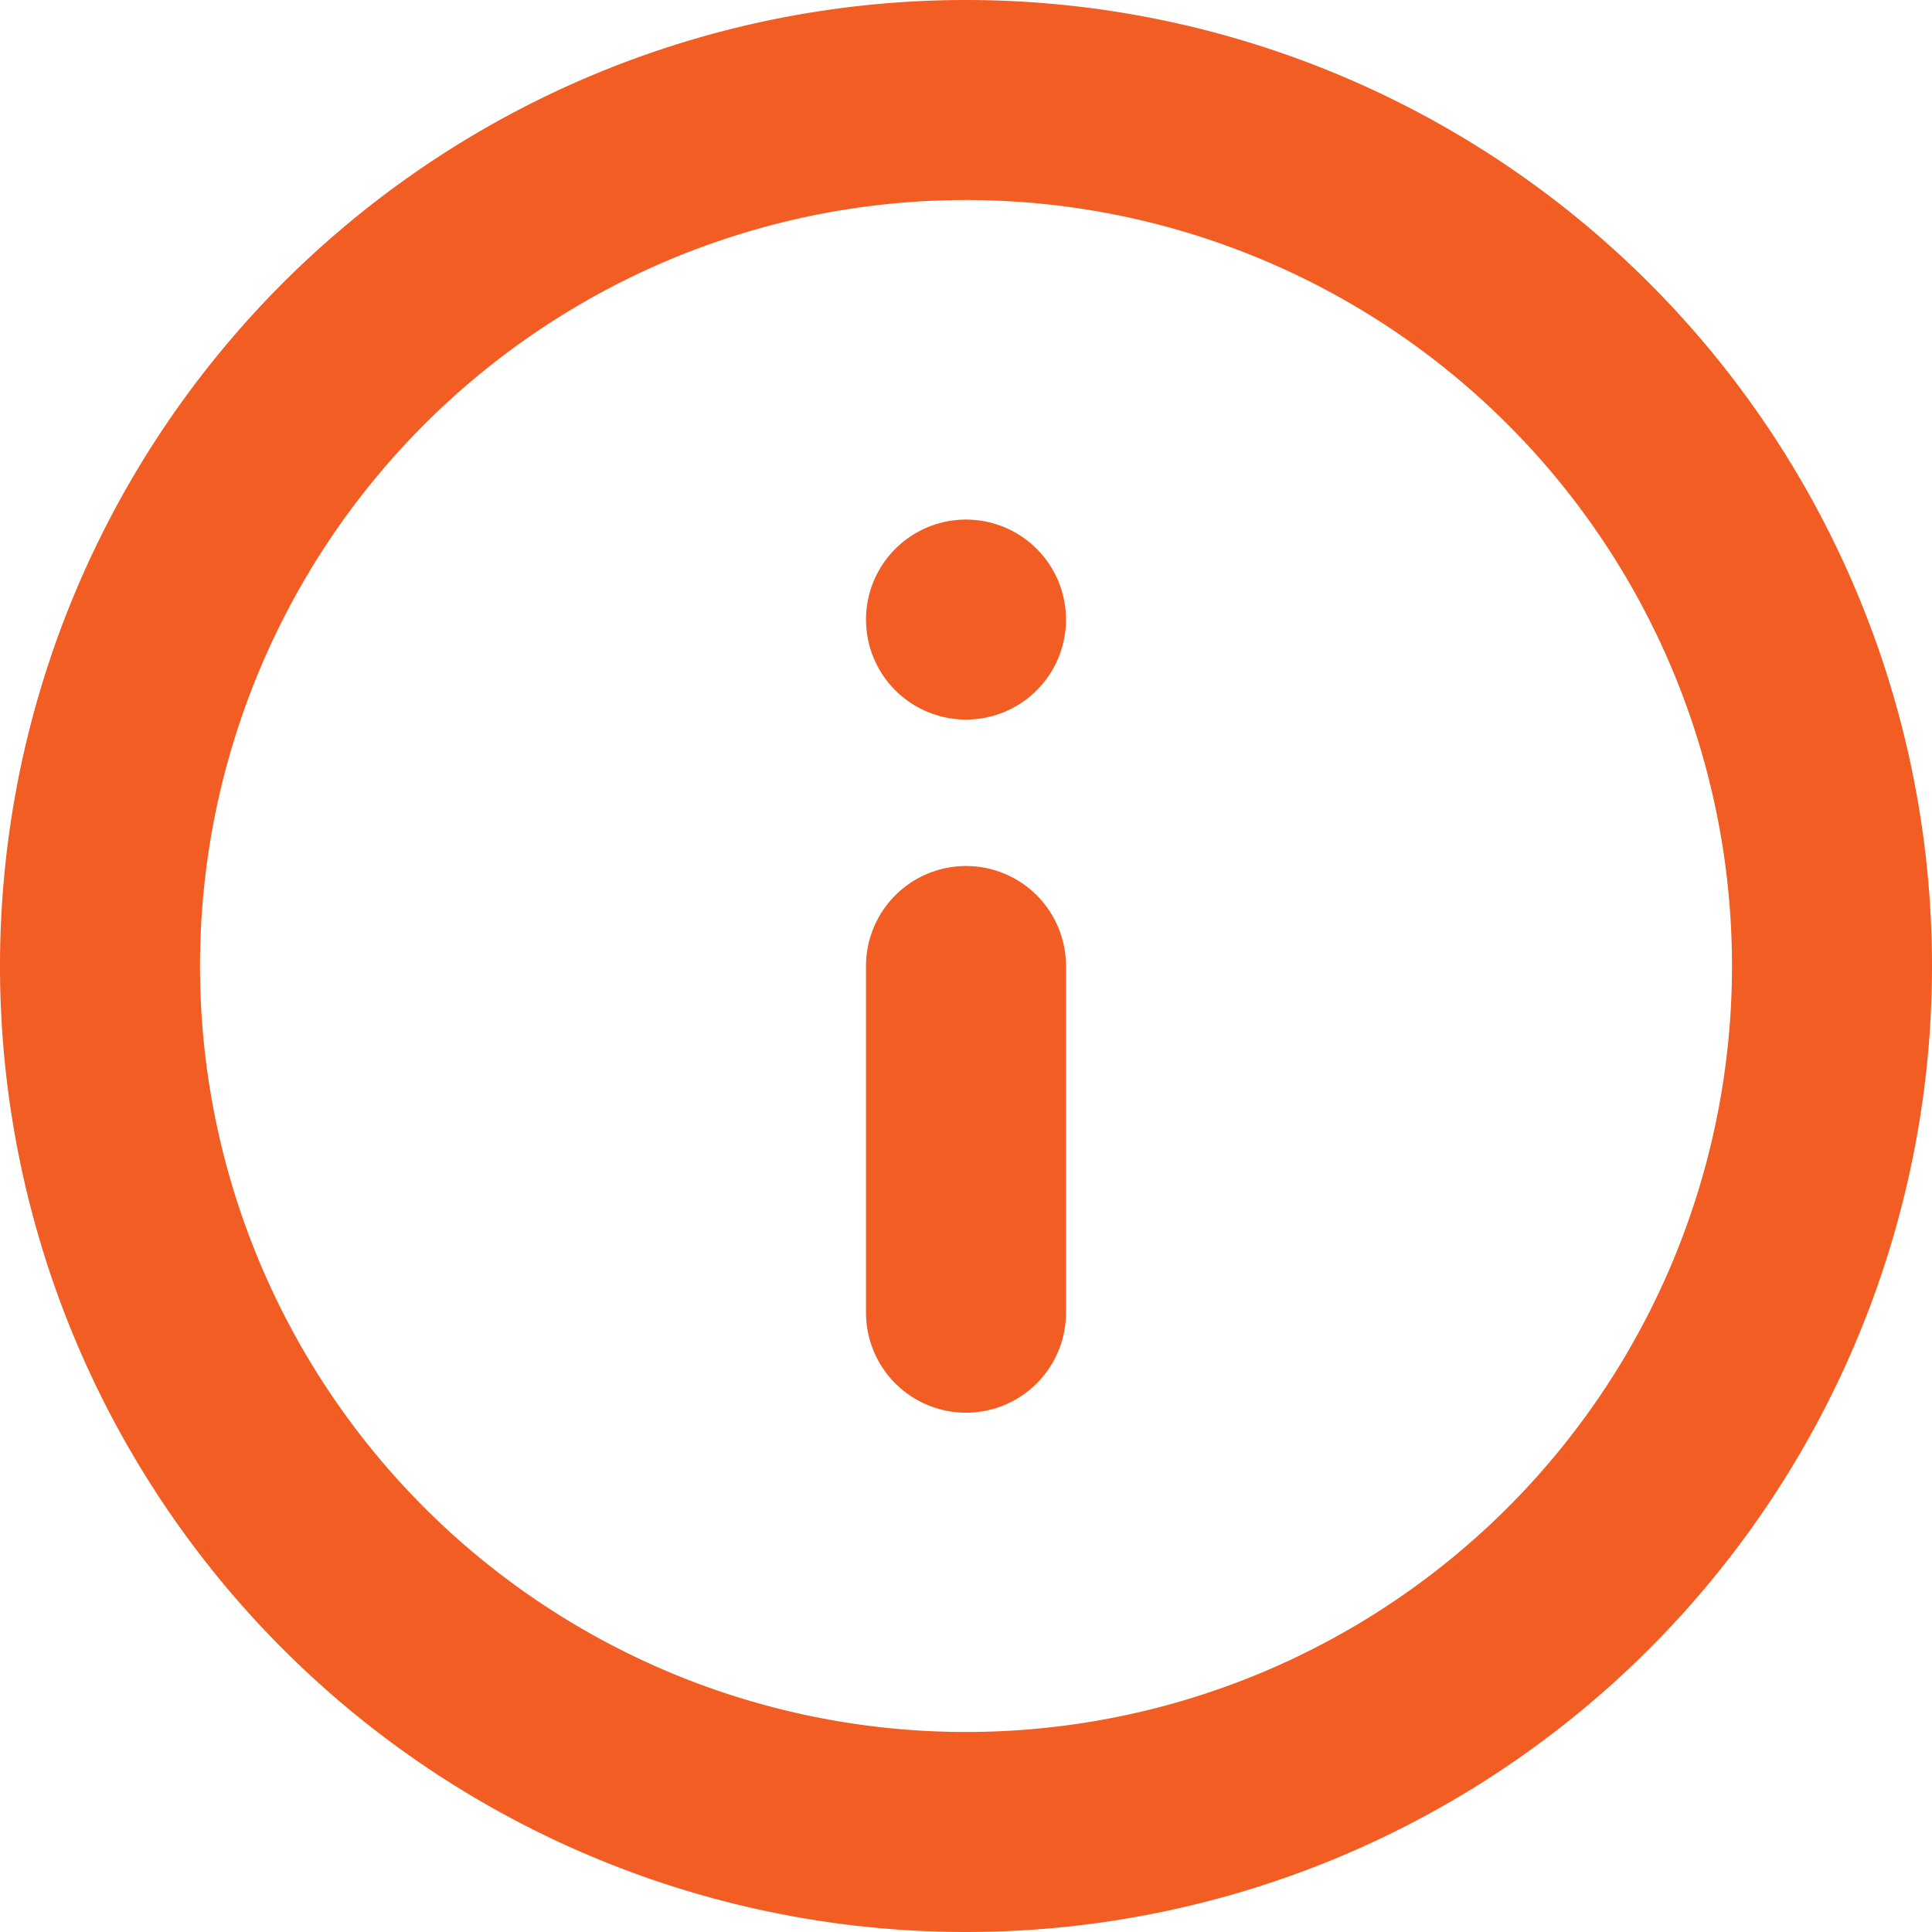 <svg xmlns="http://www.w3.org/2000/svg" width="28.978" height="28.978" viewBox="0 0 28.978 28.978">
  <g id="Icon_feather-info" data-name="Icon feather-info" transform="translate(1.5 1.5)">
    <path id="Path_1488" data-name="Path 1488" d="M28.978,15.989A12.989,12.989,0,1,1,15.989,3,12.989,12.989,0,0,1,28.978,15.989Z" transform="translate(-3 -3)" fill="none" stroke="#f15d22" stroke-linecap="round" stroke-linejoin="round" stroke-width="3"/>
    <path id="Path_1489" data-name="Path 1489" d="M18,23.2V18" transform="translate(-5.011 -5.011)" fill="none" stroke="#f15d22" stroke-linecap="round" stroke-linejoin="round" stroke-width="3"/>
    <path id="Path_1490" data-name="Path 1490" d="M18,12h0" transform="translate(-5.011 -4.207)" fill="none" stroke="#f15d22" stroke-linecap="round" stroke-linejoin="round" stroke-width="3"/>
  </g>
</svg>
